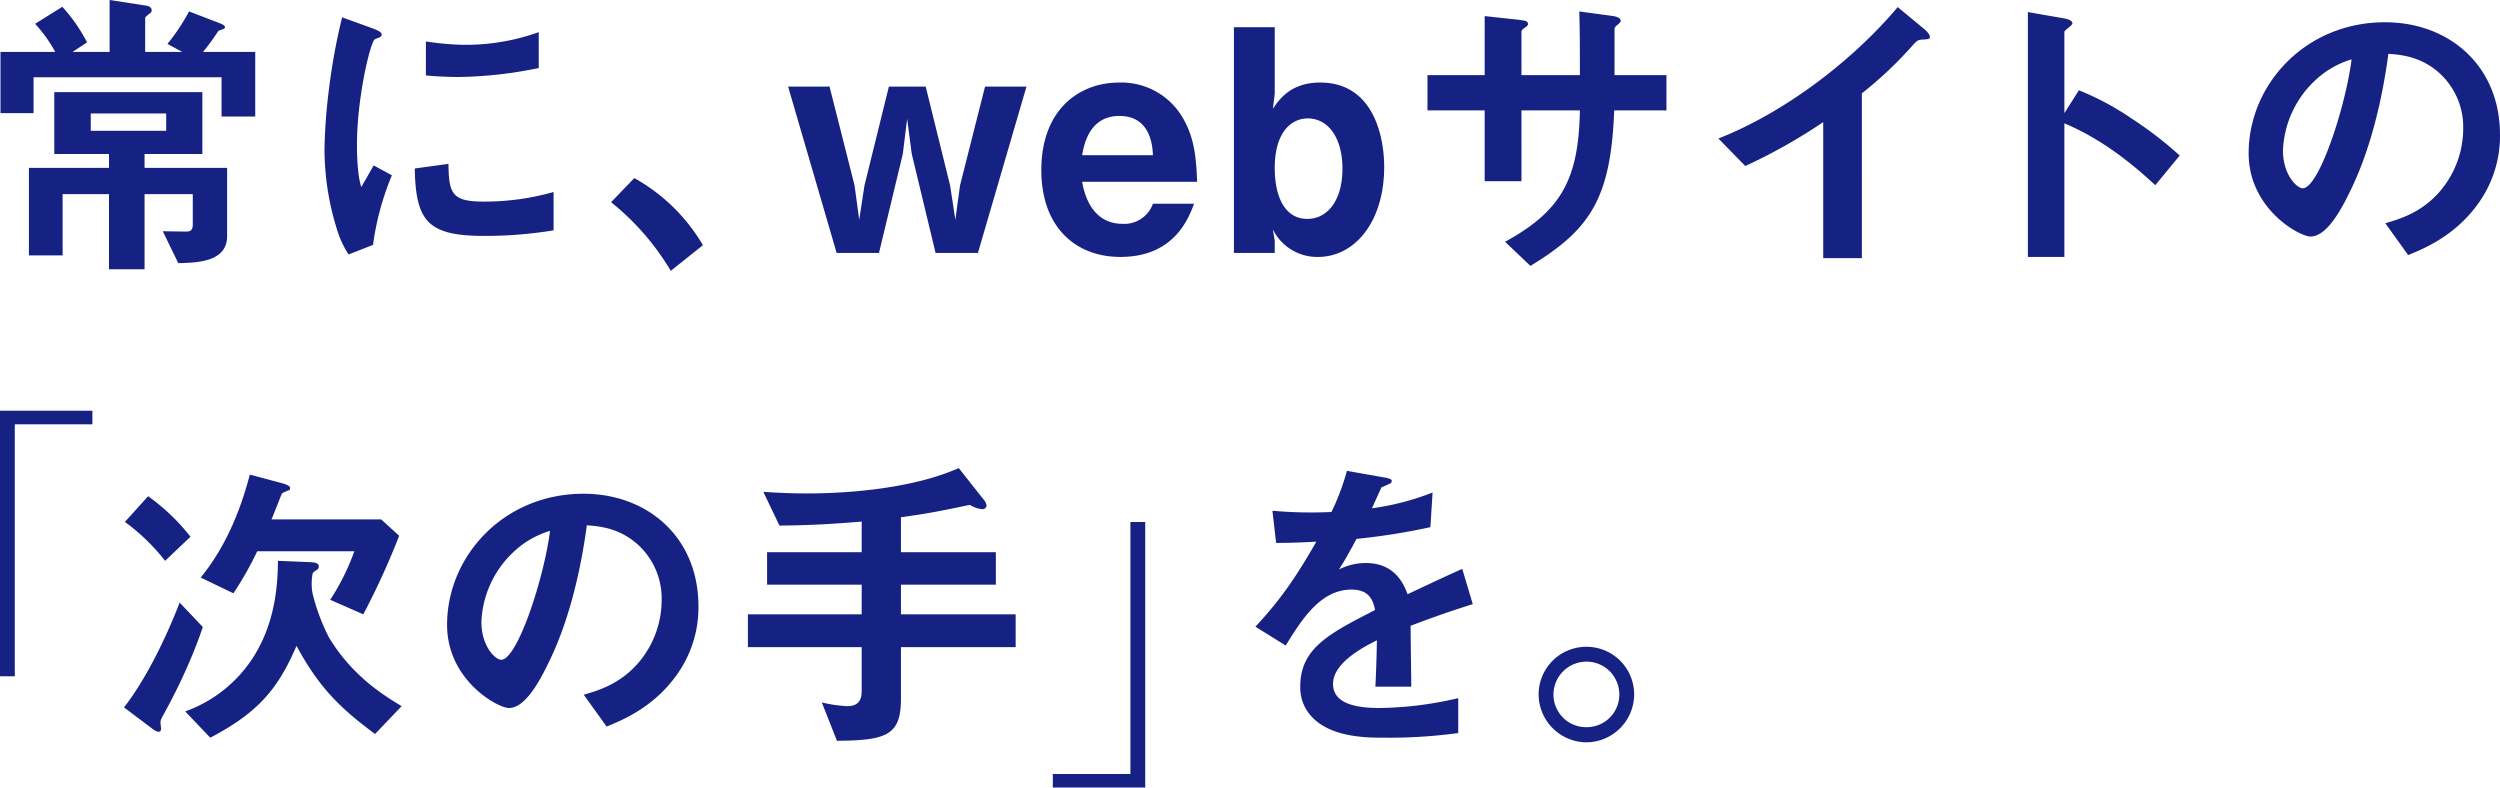 <svg xmlns="http://www.w3.org/2000/svg" width="646.884" height="203.784" viewBox="0 0 646.884 203.784">
  <g id="グループ_64" data-name="グループ 64" transform="translate(-100.836 -208.56)">
    <path id="パス_69" data-name="パス 69" d="M72.88-35.28V-52H59.36a55.667,55.667,0,0,0,3.92-5.36c.16-.24,1.28-.48,1.52-.64a.484.484,0,0,0,.24-.48c0-.4-.8-.72-1.36-.96l-7.92-3.04a52.918,52.918,0,0,1-5.6,8.4L54-52H44.4v-8.8c0-.32,1.28-1.2,1.44-1.36a.73.73,0,0,0,.24-.64c0-.8-.88-1.12-1.52-1.2L35.2-65.44V-52H25.6l3.76-2.48a42.339,42.339,0,0,0-6.4-9.2l-7.04,4.4A35.3,35.3,0,0,1,21.12-52H6.96v15.84h8.56v-9.28H64.16v10.16ZM65.6-4.32V-22H44.24v-3.6H59.2v-16H20.88v16H35.04V-22H14.32V.64h8.72V-15.2h12V4.24h9.2V-15.2H56.72v7.84c0,1.84-.96,1.84-2,1.84-.88,0-4.96-.08-5.76-.08l4,8.24C58.32,2.56,65.6,2.16,65.6-4.32ZM49.84-31.6H30.32v-4.48H49.84Zm96.4-16.24v-9.28a55.885,55.885,0,0,1-18.96,3.28,70.467,70.467,0,0,1-10.24-.88v8.8c4.24.4,7.92.4,8.56.4A107.443,107.443,0,0,0,146.24-47.84Zm3.84,42v-9.92a65.259,65.259,0,0,1-18.24,2.48c-8.08,0-8.88-2.16-8.96-9.76l-8.72,1.2C114.4-8.32,117.44-4.4,132-4.4A109.349,109.349,0,0,0,150.08-5.84ZM108.24-20.08l-4.72-2.56c-1.76,3.12-2.24,3.92-3.2,5.6C99.2-20.48,99.2-26.64,99.2-28c0-12.08,3.44-26.56,4.64-27.28.16-.08,1.2-.48,1.36-.56a.948.948,0,0,0,.4-.72c0-.64-1.52-1.2-2.08-1.44l-8.16-2.96A157.677,157.677,0,0,0,92-42.72a141.51,141.51,0,0,0-1.2,15.76A69.7,69.7,0,0,0,94.08-5.92,24.487,24.487,0,0,0,97.04.4l6.32-2.48A70.975,70.975,0,0,1,108.24-20.08Zm56.72,6.96A65.774,65.774,0,0,1,180.4,4.64L188.72-2a47.057,47.057,0,0,0-17.76-17.36Z" transform="translate(94 274)" fill="#162184"/>
    <path id="パス_70" data-name="パス 70" d="M63.44-43.04H52.72l-6.48,25.6-1.2,8.88-1.36-8.88-6.32-25.6H27.84l-6.32,25.6L20.16-8.56l-1.2-8.88-6.48-25.6H1.76L14.32,0H25.28l6.16-25.6,1.12-9.12,1.2,9.12L39.92,0H50.88ZM107.6-18.4c-.24-6.08-.64-11.92-4.32-17.52a18.363,18.363,0,0,0-15.84-8.16c-10.64,0-20.16,7.28-20.16,22.64,0,14.72,8.8,22.48,20.48,22.48,14,0,17.68-10.16,19.04-13.76H96.16a7.859,7.859,0,0,1-7.84,5.2c-8.48,0-10.08-8.72-10.48-10.88ZM96.16-25.28H77.84c.48-2.72,1.84-10.16,9.68-10.16C92.8-35.44,95.92-32,96.16-25.28ZM156-22.24c0-7.76-2.72-21.84-16.56-21.84-7.76,0-10.72,4.56-12.24,6.8l.48-3.92V-58.4H117.12V0h10.56V-3.12l-.48-2.96a12.754,12.754,0,0,0,11.68,7.12C148.48,1.04,156-8.16,156-22.24Zm-10.8.48c0,7.92-3.68,12.96-9.12,12.96-5.6,0-8.4-5.44-8.4-13.2,0-8.96,4.08-12.8,8.56-12.8C141.36-34.8,145.2-30,145.2-21.76Zm83.84-15.12V-46H215.6V-58.08c.16-.4.32-.56.88-1.04.48-.4.72-.64.72-.96,0-.96-1.84-1.2-2.48-1.28l-8.24-1.12c.16,5.04.16,10.4.16,16.48H191.52V-57.2c0-.4.16-.56,1.04-1.2.48-.32.64-.48.64-.8,0-.8-.56-.88-2.4-1.12l-8.8-.96V-46H167.2v9.12H182v18.32h9.52V-36.88h15.12c-.32,17.92-4.88,26.08-19.36,34l6.56,6.24c15.52-9.44,20.8-17.44,21.68-40.24ZM297.2-55.92c0-.64-1.04-1.68-1.36-1.92l-6.96-5.76c-12.08,14.32-29.68,27.44-46.4,34l6.96,7.12A143.441,143.441,0,0,0,269.6-33.84V1.36h10V-41.28a102.432,102.432,0,0,0,13.2-12.48c1.12-1.2,1.28-1.36,2.48-1.44C296.88-55.28,297.2-55.36,297.2-55.92ZM361.84-25.2a97.927,97.927,0,0,0-12.48-9.6,71.438,71.438,0,0,0-13.6-7.28L332-36.16V-57.2c0-.4,2.08-1.68,2.08-2.16,0-.96-1.68-1.2-1.92-1.28l-9.6-1.68V1.04H332V-33.52c9.6,4,17.6,10.48,23.52,16Zm82.88-5.36c0-17.84-13.12-29.12-29.76-29.12-20.64,0-35.28,16.16-35.28,33.92,0,14.32,13.12,21.52,16,21.52,4.16,0,7.84-6.72,10.24-11.68,2.64-5.36,7.36-16.56,9.92-35.6,2.96.24,8.56.56,13.6,5.36a18.861,18.861,0,0,1,5.76,14,25.029,25.029,0,0,1-5.76,15.92c-4.88,5.84-10.8,7.52-14.4,8.56L420.96.56c4.32-1.76,12.64-5.2,18.64-14.08A29.892,29.892,0,0,0,444.72-30.56Zm-38.4-19.52c-1.6,12.48-8.48,33.36-12.64,33.36-1.44,0-5.12-3.36-5.12-9.84a26.2,26.2,0,0,1,8-17.76A23.618,23.618,0,0,1,406.32-50.08Z" transform="translate(303 274)" fill="#162184"/>
    <path id="パス_71" data-name="パス 71" d="M75.12-48.8l-4.64-4.24H42.08c.48-1.04,2.56-6.48,2.72-6.72a7,7,0,0,1,1.76-.8.493.493,0,0,0,.32-.56c0-.32,0-.72-2.32-1.36l-8.08-2.16C34.64-57.6,31.12-46.96,23.76-38l8.48,4.08A89.047,89.047,0,0,0,38.4-44.8H63.52a59.325,59.325,0,0,1-6.24,12.56l8.56,3.76A195.789,195.789,0,0,0,75.12-48.8Zm.64,44.08c-4.24-2.56-12.8-7.68-18.88-17.92a52.581,52.581,0,0,1-4.16-11.2,13.766,13.766,0,0,1,0-5.12c.08-.32.16-.4,1.12-1.04a1,1,0,0,0,.48-.88c0-1.04-1.36-1.04-2.64-1.12l-7.92-.32c-.08,5.04-.32,14.96-6,24.32a34.863,34.863,0,0,1-18,14.64l6.48,6.8C38.8-3.12,43.84-9.36,48.56-20.32c6,11.12,11.68,16.4,20.32,22.8ZM21.12-48.56A52.95,52.95,0,0,0,10.16-59.04l-6,6.64a52.939,52.939,0,0,1,10.4,10.08Zm3.2,23.36-6-6.32C14.72-22.16,9.44-11.44,3.92-4.4l7.44,5.6a3.211,3.211,0,0,0,1.52.72c.64,0,.64-.72.64-.72,0-.32-.16-1.44-.16-1.68,0-.56.08-.72.8-2.08a149.131,149.131,0,0,0,7.52-15.6C22.56-20.32,23.2-21.92,24.32-25.2Zm128.24-5.36c0-17.84-13.12-29.12-29.76-29.12-20.64,0-35.28,16.16-35.28,33.92,0,14.32,13.12,21.52,16,21.52,4.16,0,7.84-6.72,10.24-11.68,2.64-5.36,7.36-16.56,9.92-35.6,2.96.24,8.56.56,13.6,5.36a18.861,18.861,0,0,1,5.76,14,25.029,25.029,0,0,1-5.76,15.92c-4.88,5.84-10.8,7.52-14.4,8.56L128.8.56c4.32-1.76,12.64-5.2,18.64-14.08A29.892,29.892,0,0,0,152.56-30.56Zm-38.4-19.52c-1.6,12.48-8.48,33.36-12.64,33.36-1.44,0-5.12-3.36-5.12-9.84a26.2,26.2,0,0,1,8-17.76A23.618,23.618,0,0,1,114.16-50.08ZM234.64-20v-8.48H204.96v-7.68h24.56v-8.4H204.96V-53.6c8.24-1.12,12.24-2.08,13.92-2.4.88-.16,2.64-.56,3.92-.8a7.212,7.212,0,0,0,3.2,1.12,1.066,1.066,0,0,0,1.12-.96,3.373,3.373,0,0,0-.88-1.68l-6.32-8c-11.92,5.28-28.48,6.56-39.2,6.56-5.12,0-8.4-.24-11.36-.4l4.16,8.72c8.24-.08,13.52-.4,21.28-1.04v7.92H170.32v8.4H194.8v7.68H165.36V-20H194.8V-8.48c0,2.48-1.2,3.76-3.68,3.76a35.627,35.627,0,0,1-6.64-.96l3.92,9.92c12.96-.08,16.56-1.52,16.56-10.88V-20Z" transform="translate(129 396)" fill="#162184"/>
    <path id="パス_72" data-name="パス 72" d="M51.836-68.164H75.742v3.516H55.664V.547H51.836Z" transform="translate(49 383)" fill="#162184"/>
    <path id="パス_73" data-name="パス 73" d="M28.164,7.344H4.258V3.828H24.336v-65.2h3.828Z" transform="translate(369 405)" fill="#162184"/>
    <path id="パス_74" data-name="パス 74" d="M67.92-31.12,65.2-40.24c-3.76,1.68-4.8,2.16-14.16,6.56-1.84-5.28-5.36-8.08-10.88-8.08a15.47,15.47,0,0,0-6.88,1.68c1.36-2.08,2-3.2,4.56-7.92a168.4,168.4,0,0,0,19.12-3.04L57.52-60a67.549,67.549,0,0,1-15.68,4.08c.4-.88,2.4-5.36,2.48-5.44.08,0,1.68-.72,1.84-.8.48-.16.8-.4.8-.88,0-.56-1.36-.72-1.6-.8l-10-1.76a62.037,62.037,0,0,1-4,10.64,112.521,112.521,0,0,1-15.28-.32l.96,8.32c3.36,0,5.84-.08,10.4-.32C22-37.76,18-32.08,11.68-25.28l7.84,4.88c4.4-7.2,9.2-14.48,17.04-14.48,4.64,0,5.6,2.88,6.08,5.28-12,6.16-19.36,9.92-19.36,19.84a10.937,10.937,0,0,0,3.04,7.84c5.04,5.36,14.32,5.36,18.8,5.36a132.4,132.4,0,0,0,19.04-1.2V-6.8a92.5,92.5,0,0,1-20.4,2.56c-5.84,0-12-1.04-12-6.24,0-5.6,8.32-9.76,11.36-11.28-.08,3.52-.16,7.44-.4,12H52c0-2.72-.16-12.64-.16-15.76C57.76-27.76,61.6-29.12,67.92-31.12ZM97.36-20.08A12.342,12.342,0,0,0,84.96-7.76a12.462,12.462,0,0,0,12.4,12.4,12.446,12.446,0,0,0,12.32-12.4A12.325,12.325,0,0,0,97.36-20.08Zm0,3.84a8.484,8.484,0,0,1,8.48,8.48A8.434,8.434,0,0,1,97.36.72,8.451,8.451,0,0,1,88.8-7.76,8.553,8.553,0,0,1,97.36-16.24Z" transform="translate(414 396)" fill="#162184"/>
  </g>
</svg>
